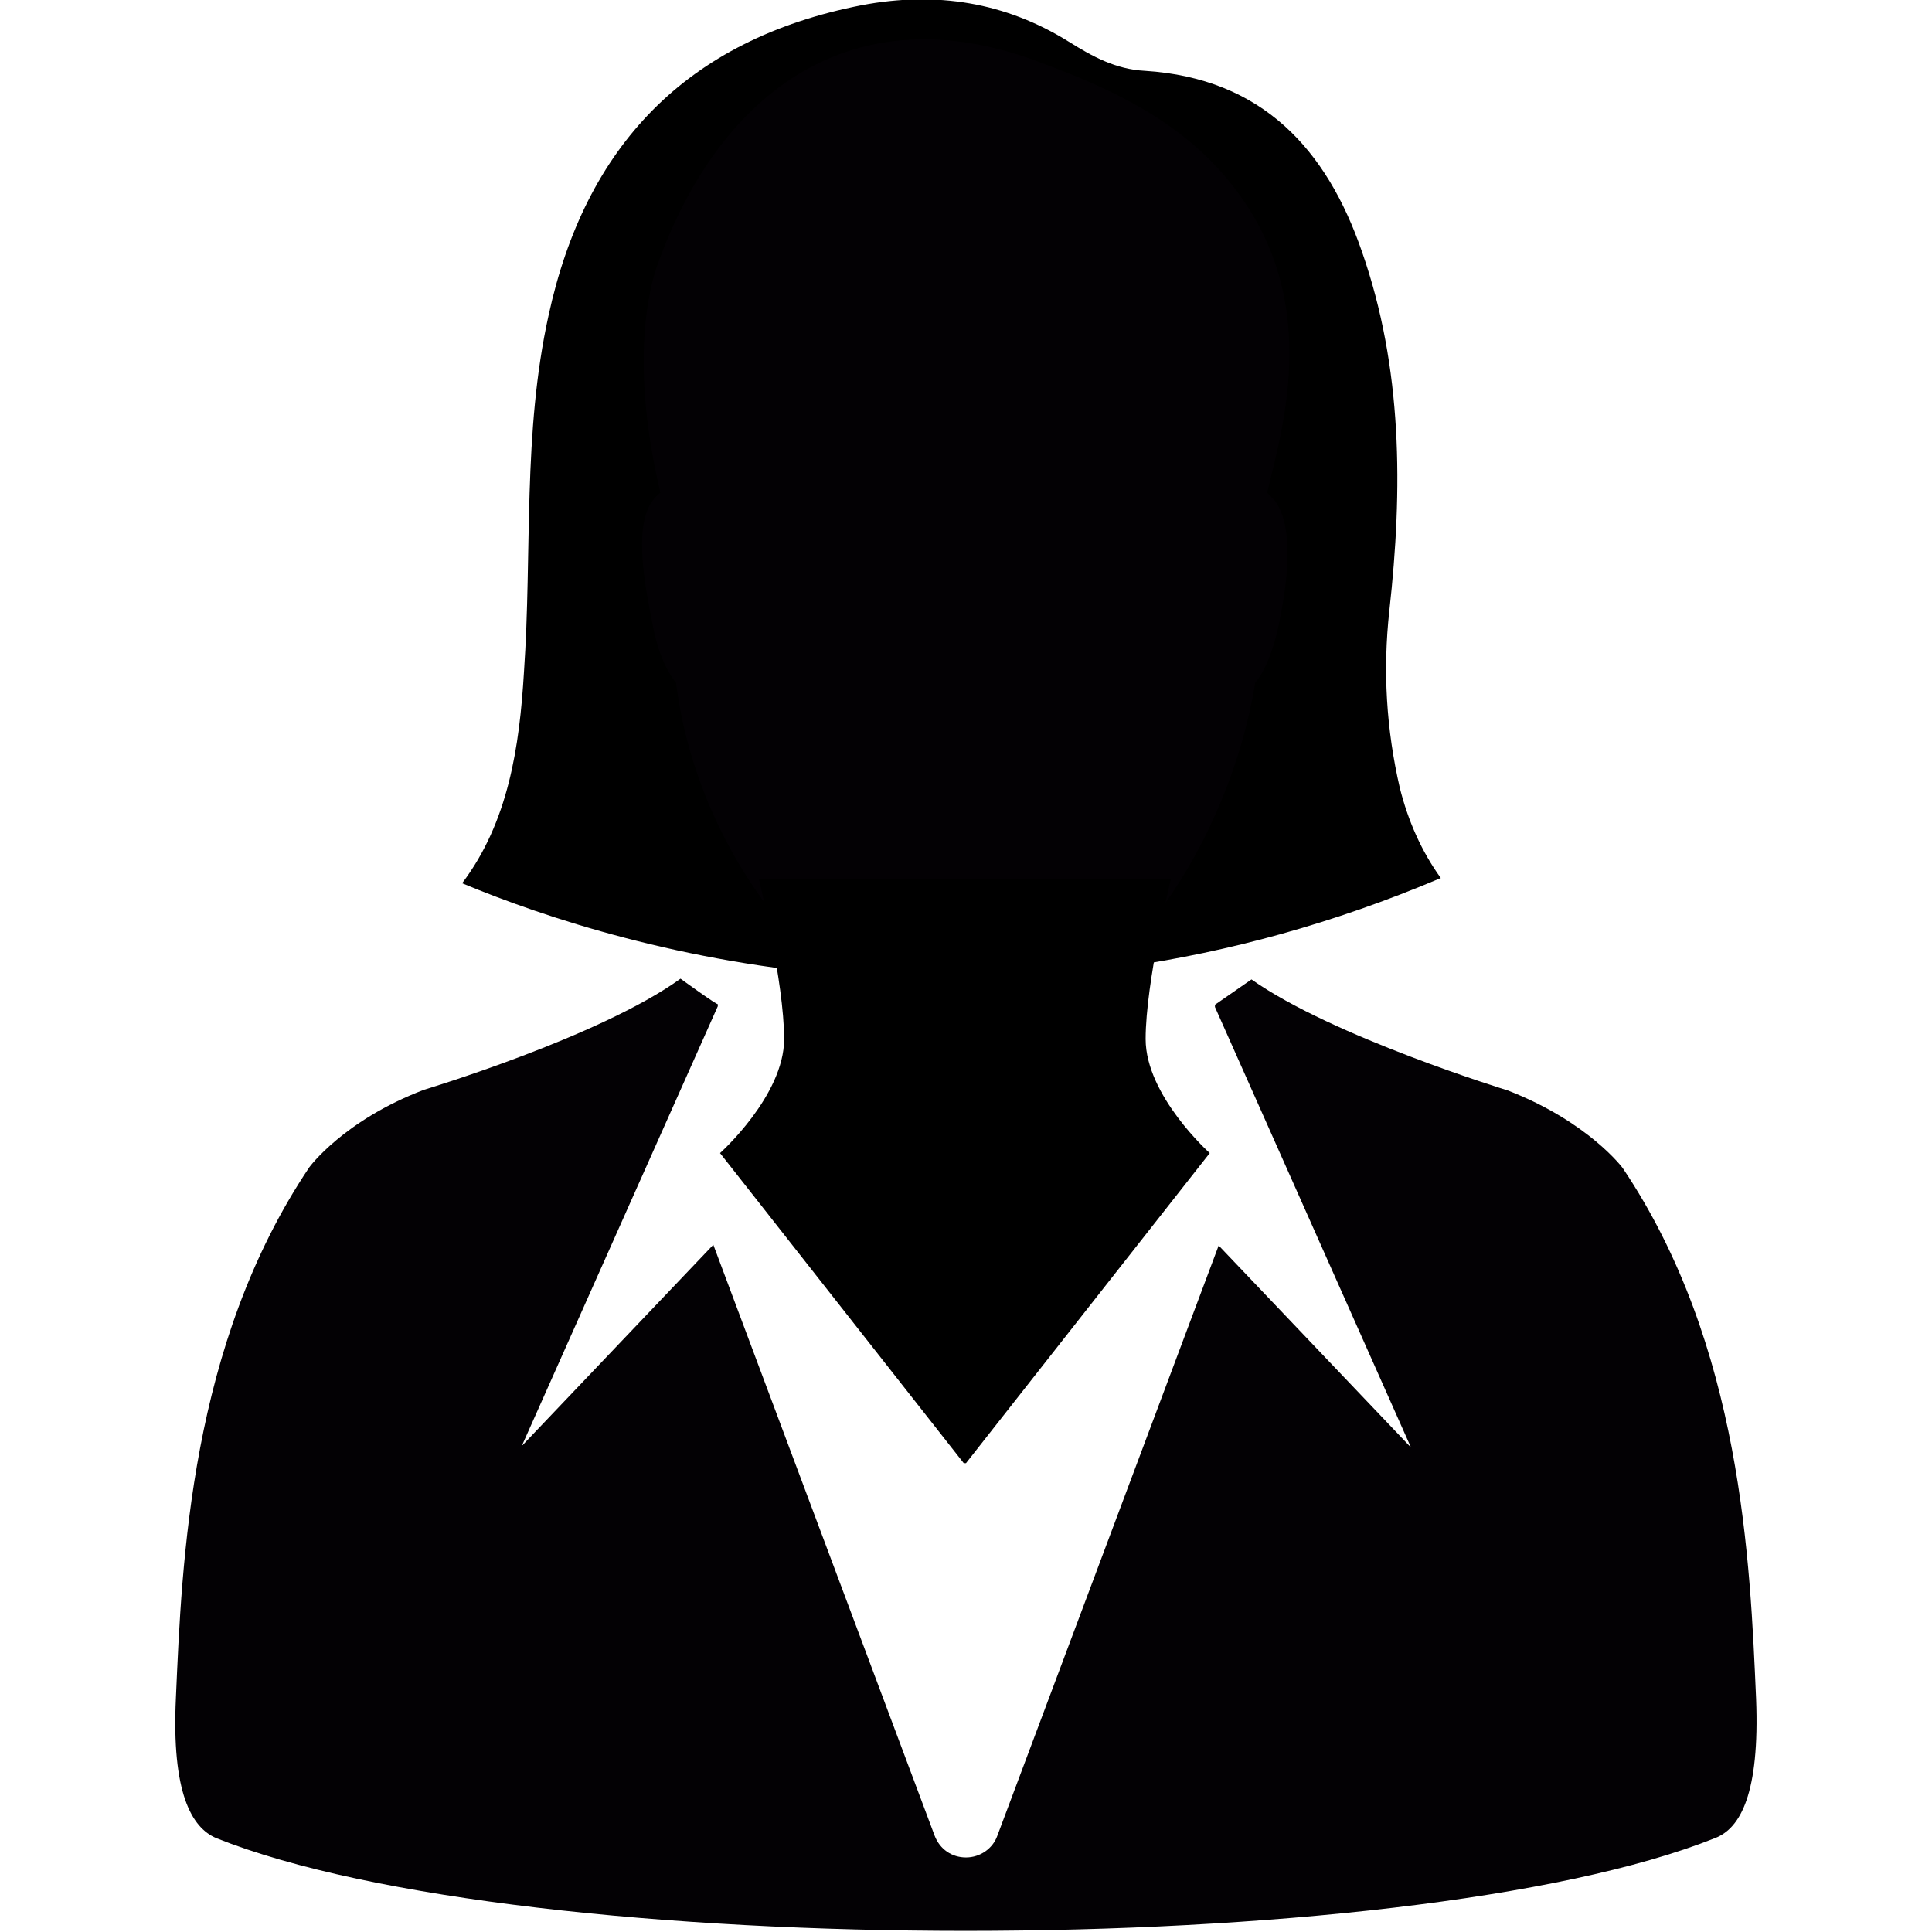 <svg xmlns="http://www.w3.org/2000/svg" xmlns:xlink="http://www.w3.org/1999/xlink" id="Capa_1" x="0px" y="0px" viewBox="0 0 25.92 25.92" style="enable-background:new 0 0 25.92 25.92;" xml:space="preserve">
<style type="text/css">
	.st0{fill:#030104;}
	.st1{fill:#FFFFFF;}
</style>
<path d="M19.33,11.78c-0.26-0.36-0.44-0.77-0.55-1.21C18.6,9.79,18.55,9,18.64,8.19c0.18-1.62,0.18-3.25-0.37-4.82  c-0.47-1.36-1.33-2.32-2.91-2.42c-0.39-0.02-0.7-0.19-1.02-0.39c-0.85-0.53-1.78-0.68-2.78-0.49C9.2,0.53,7.85,1.97,7.36,4.23  C7.01,5.81,7.14,7.41,7.03,9.01c-0.06,1.01-0.21,2.02-0.83,2.84C8.46,12.79,13.51,14.25,19.33,11.78z"></path>
<path class="st0" d="M8.75,8.35C8.82,8.74,8.94,9,9.07,9.16c0.32,2.56,2.33,4.75,3.94,4.66c2.05-0.12,3.51-2.65,3.83-4.66  c0.14-0.16,0.27-0.5,0.34-0.9c0.09-0.46,0.18-1.16-0.06-1.52c-0.01-0.02-0.11-0.12-0.12-0.13c0.23-0.95,0.74-2.66-0.52-4.19  c-0.68-0.83-1.63-1.25-2.49-1.57C11.46-0.13,9.67,1.23,8.84,3.5C8.78,3.66,8.4,4.67,8.86,6.61C8.82,6.64,8.78,6.68,8.74,6.74  C8.5,7.1,8.66,7.89,8.75,8.35z"></path>
<g>
	<path class="st0" d="M23.56,22.79c-0.08-1.83-0.19-4.74-1.79-7.12c0,0-0.46-0.62-1.54-1.04c0,0-2.35-0.72-3.44-1.49l-0.49,0.34   l0,0.03l2.63,5.91l-2.58-2.71l-2.97,7.92c-0.06,0.17-0.23,0.29-0.42,0.29s-0.35-0.11-0.42-0.29L9.57,16.7L7,19.4l2.63-5.9   c0-0.01,0-0.03,0-0.03c0.01,0.03-0.5-0.34-0.5-0.34c-1.08,0.78-3.44,1.49-3.44,1.49c-1.08,0.41-1.54,1.04-1.54,1.04   c-1.6,2.38-1.71,5.29-1.79,7.12c-0.06,1.27,0.21,1.74,0.54,1.88c4.15,1.66,15.96,1.66,20.11,0C23.35,24.53,23.61,24.06,23.56,22.79   z"></path>
</g>
<path d="M12.96,19.63l3.27-4.16c0,0-0.86-0.77-0.86-1.53s0.34-2.15,0.34-2.15h-5.53c0,0,0.34,1.39,0.34,2.15s-0.86,1.53-0.86,1.53  l3.27,4.16"></path>
</svg>